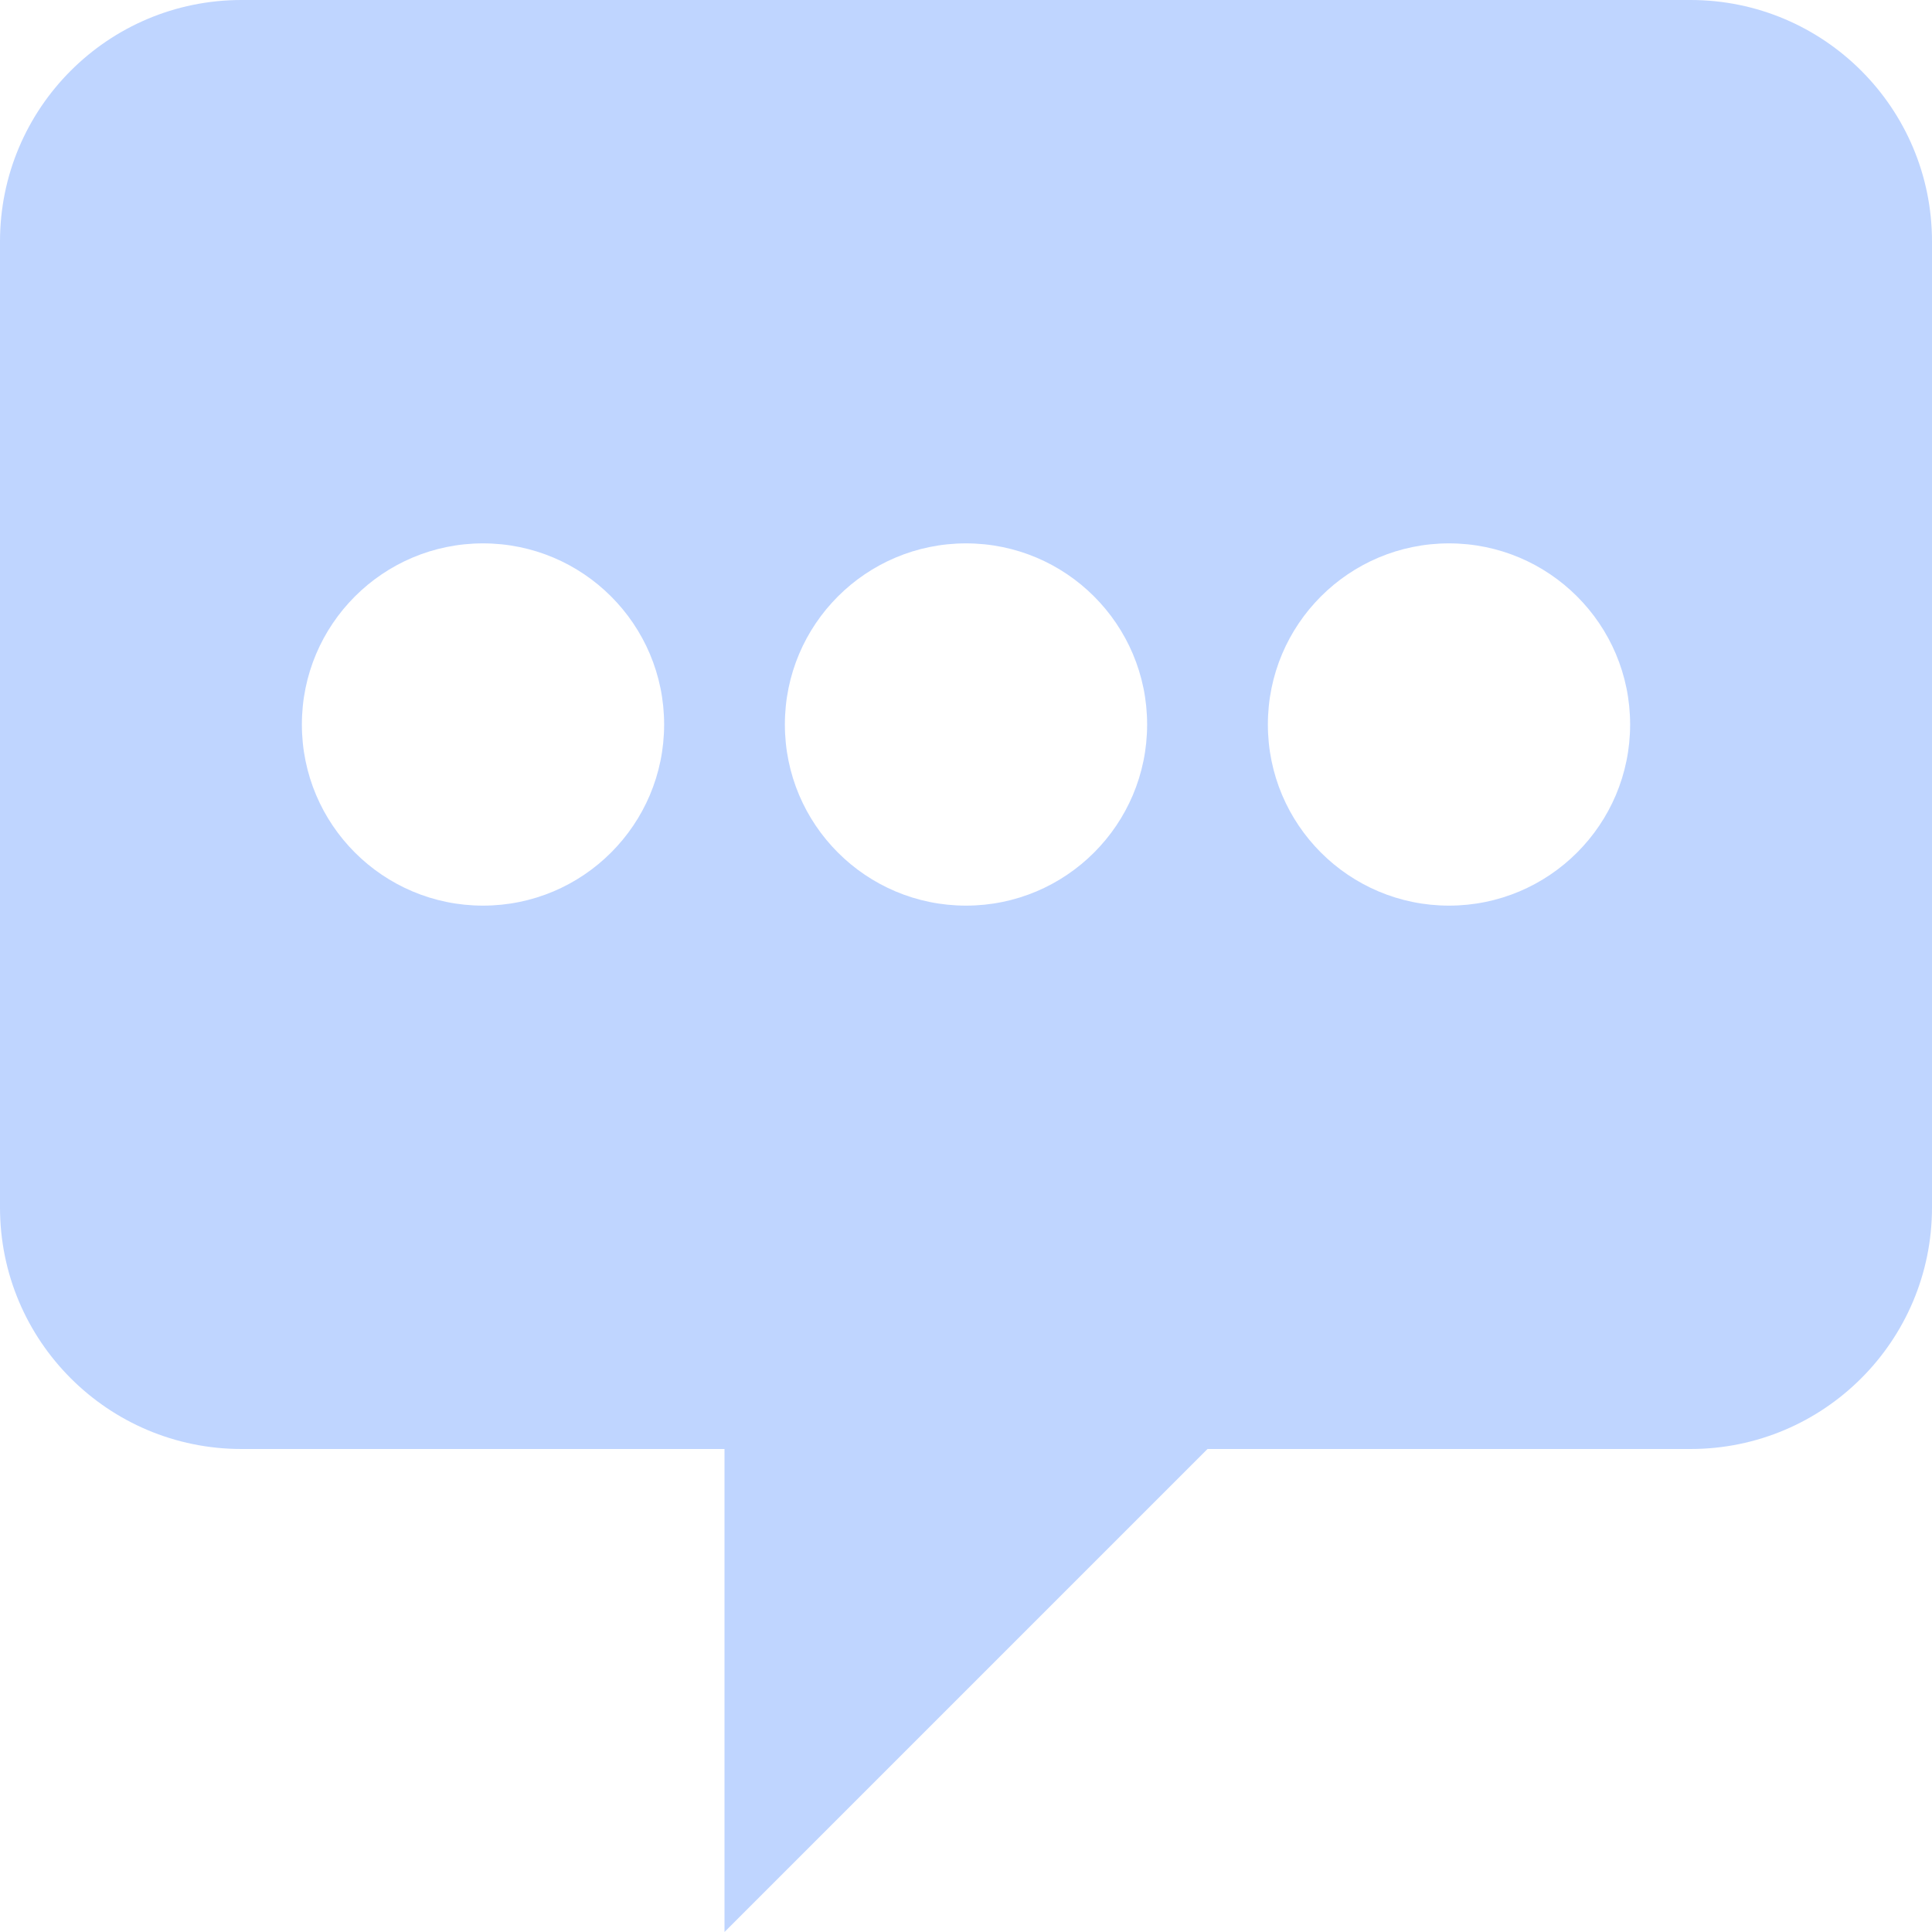 <svg width="48" height="48" viewBox="0 0 48 48" fill="none" xmlns="http://www.w3.org/2000/svg">
<g clip-path="url(#clip0_3172_7)">
<path fill-rule="evenodd" clip-rule="evenodd" d="M0 6C0 2.686 2.686 0 6 0H42C45.314 0 48 2.686 48 6V30C48 33.314 45.314 36 42 36H30L18 48V36H6C2.686 36 0 33.314 0 30V6ZM28.5 18C28.5 20.485 26.485 22.5 24 22.5C21.515 22.5 19.5 20.485 19.5 18C19.5 15.515 21.515 13.5 24 13.5C26.485 13.5 28.5 15.515 28.5 18ZM16.5 18C16.5 20.485 14.485 22.5 12 22.5C9.515 22.5 7.5 20.485 7.5 18C7.5 15.515 9.515 13.5 12 13.5C14.485 13.5 16.5 15.515 16.5 18ZM36 22.5C38.485 22.5 40.5 20.485 40.5 18C40.5 15.515 38.485 13.5 36 13.5C33.515 13.5 31.5 15.515 31.5 18C31.5 20.485 33.515 22.5 36 22.5Z" fill="#BFD5FF"/>
</g>
<defs>
<clipPath id="clip0_3172_7">
<rect width="48" height="48" fill="white"/>
</clipPath>
</defs>
</svg>
